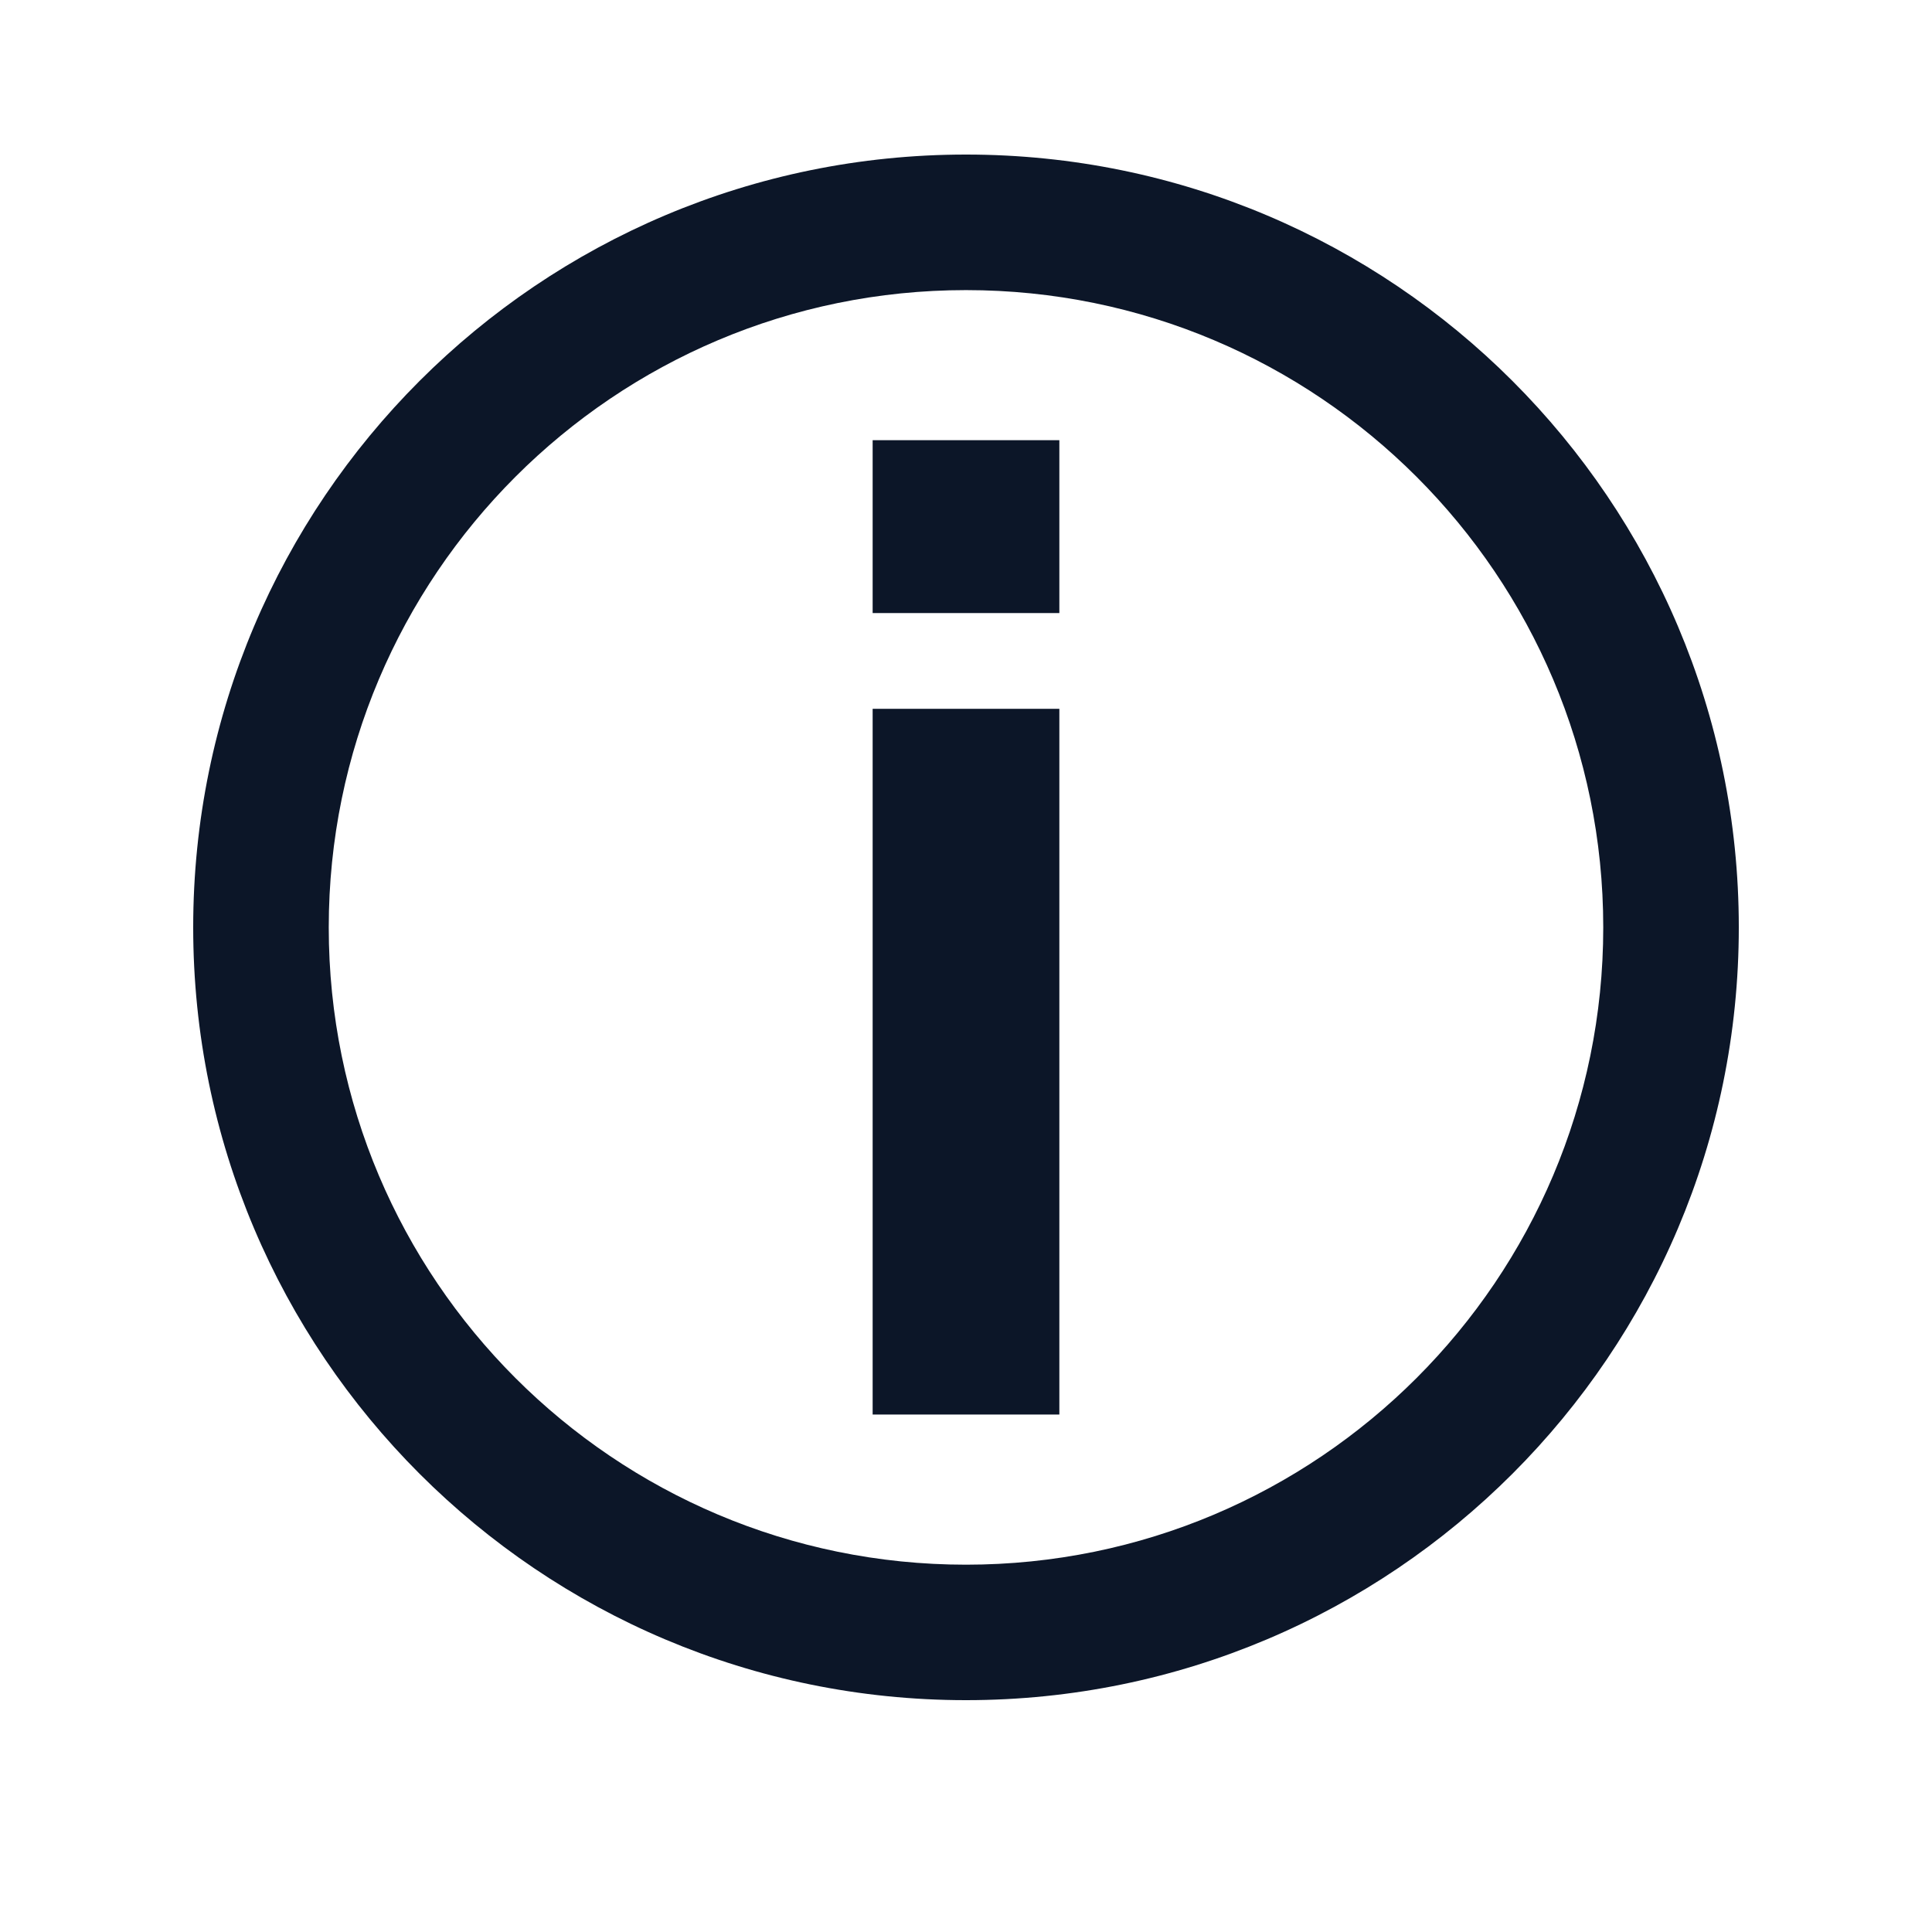 <?xml version="1.0" encoding="UTF-8"?>
<!DOCTYPE svg PUBLIC "-//W3C//DTD SVG 1.1//EN" "http://www.w3.org/Graphics/SVG/1.1/DTD/svg11.dtd">
<!-- Creator: CorelDRAW -->
<svg xmlns="http://www.w3.org/2000/svg" xml:space="preserve" width="40" height="40" style="shape-rendering:geometricPrecision; text-rendering:geometricPrecision; image-rendering:optimizeQuality; fill-rule:evenodd; clip-rule:evenodd"
viewBox="0 -2 20 25"
 xmlns:xlink="http://www.w3.org/1999/xlink">
 <defs>
  <style type="text/css">
   <![CDATA[
    .fil0 {fill:#0C1628}
    .fil1 {fill:#0C1628;fill-rule:nonzero}
   ]]>
  </style>
 </defs>
 <g id="Vrstva_x0020_1">
  <path class="fil0" d="M10 0c5.522,0 10,4.478 10,10 0,5.522 -4.478,10 -10,10 -5.522,0 -10,-4.478 -10,-10 0,-5.522 4.478,-10 10,-10zm0 1.754c4.553,0 8.246,3.693 8.246,8.247 0,4.553 -3.693,8.246 -8.246,8.246 -4.553,0 -8.246,-3.693 -8.246,-8.246 0,-4.554 3.693,-8.247 8.246,-8.247z"/>
  <path class="fil1" d="M8.792 5.933l0 -2.237 2.416 0 0 2.237 -2.416 0zm0 10.371l0 -9.132 2.416 0 0 9.132 -2.416 0z"/>
 </g>
</svg>
